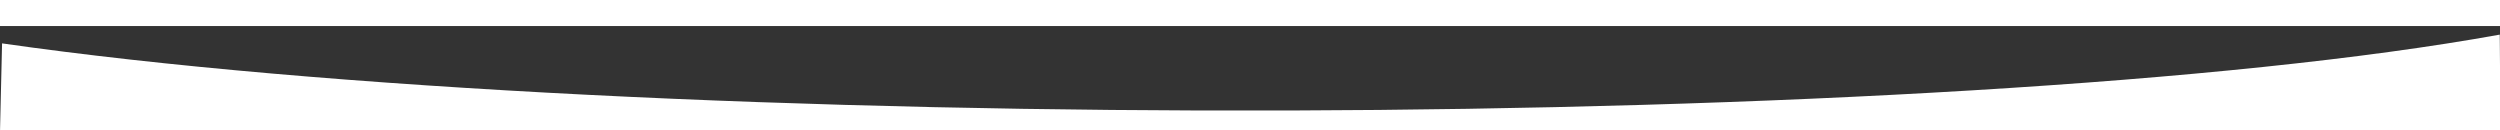 <?xml version="1.0" encoding="UTF-8" standalone="no"?>
<svg
   xmlns:dc="http://purl.org/dc/elements/1.1/"
   xmlns:cc="http://creativecommons.org/ns#"
   xmlns:rdf="http://www.w3.org/1999/02/22-rdf-syntax-ns#"
   xmlns:svg="http://www.w3.org/2000/svg"
   xmlns="http://www.w3.org/2000/svg"
   xmlns:sodipodi="http://sodipodi.sourceforge.net/DTD/sodipodi-0.dtd"
   xmlns:inkscape="http://www.inkscape.org/namespaces/inkscape"
   preserveAspectRatio="xMinYMax meet"
   height="100"
   viewBox="0 0 1920 80"
   version="1.1"
   id="svg3729"
   sodipodi:docname="slider-shape.svg"
   inkscape:version="0.92.4 (5da689c313, 2019-01-14)">
  <rect x="0" y="0" width="1920" height="80" fill="#333333" stroke="none"/>
  <sodipodi:namedview
     pagecolor="#ffffff"
     bordercolor="#666666"
     borderopacity="1"
     objecttolerance="10"
     gridtolerance="10"
     guidetolerance="10"
     inkscape:pageopacity="0"
     inkscape:pageshadow="2"
     inkscape:window-width="1366"
     inkscape:window-height="745"
     id="namedview3731"
     showgrid="false"
     inkscape:zoom="7.135886"
     inkscape:cx="1895.4752"
     inkscape:cy="45.599881"
     inkscape:window-x="-8"
     inkscape:window-y="-8"
     inkscape:window-maximized="1"
     inkscape:current-layer="svg3729" />
  <defs
     id="defs3726">
    <style
       id="style3724">
      .cls-1 {
        fill: #fff;
        fill-rule: evenodd;
      }
    </style>
  </defs>
  <path
     id="slider_shape"
     data-name="slider shape"
     class="cls-1"
     d="M 1.587,13.316 C 497.784,84.41 1503.447,81.924 1919.815,6.585 L 1920.401,81 H 0 Z"
     style="fill:#ffffff;fill-rule:evenodd;stroke-width:1"
     inkscape:connector-curvature="0"
     sodipodi:nodetypes="ccccc" />
</svg>
